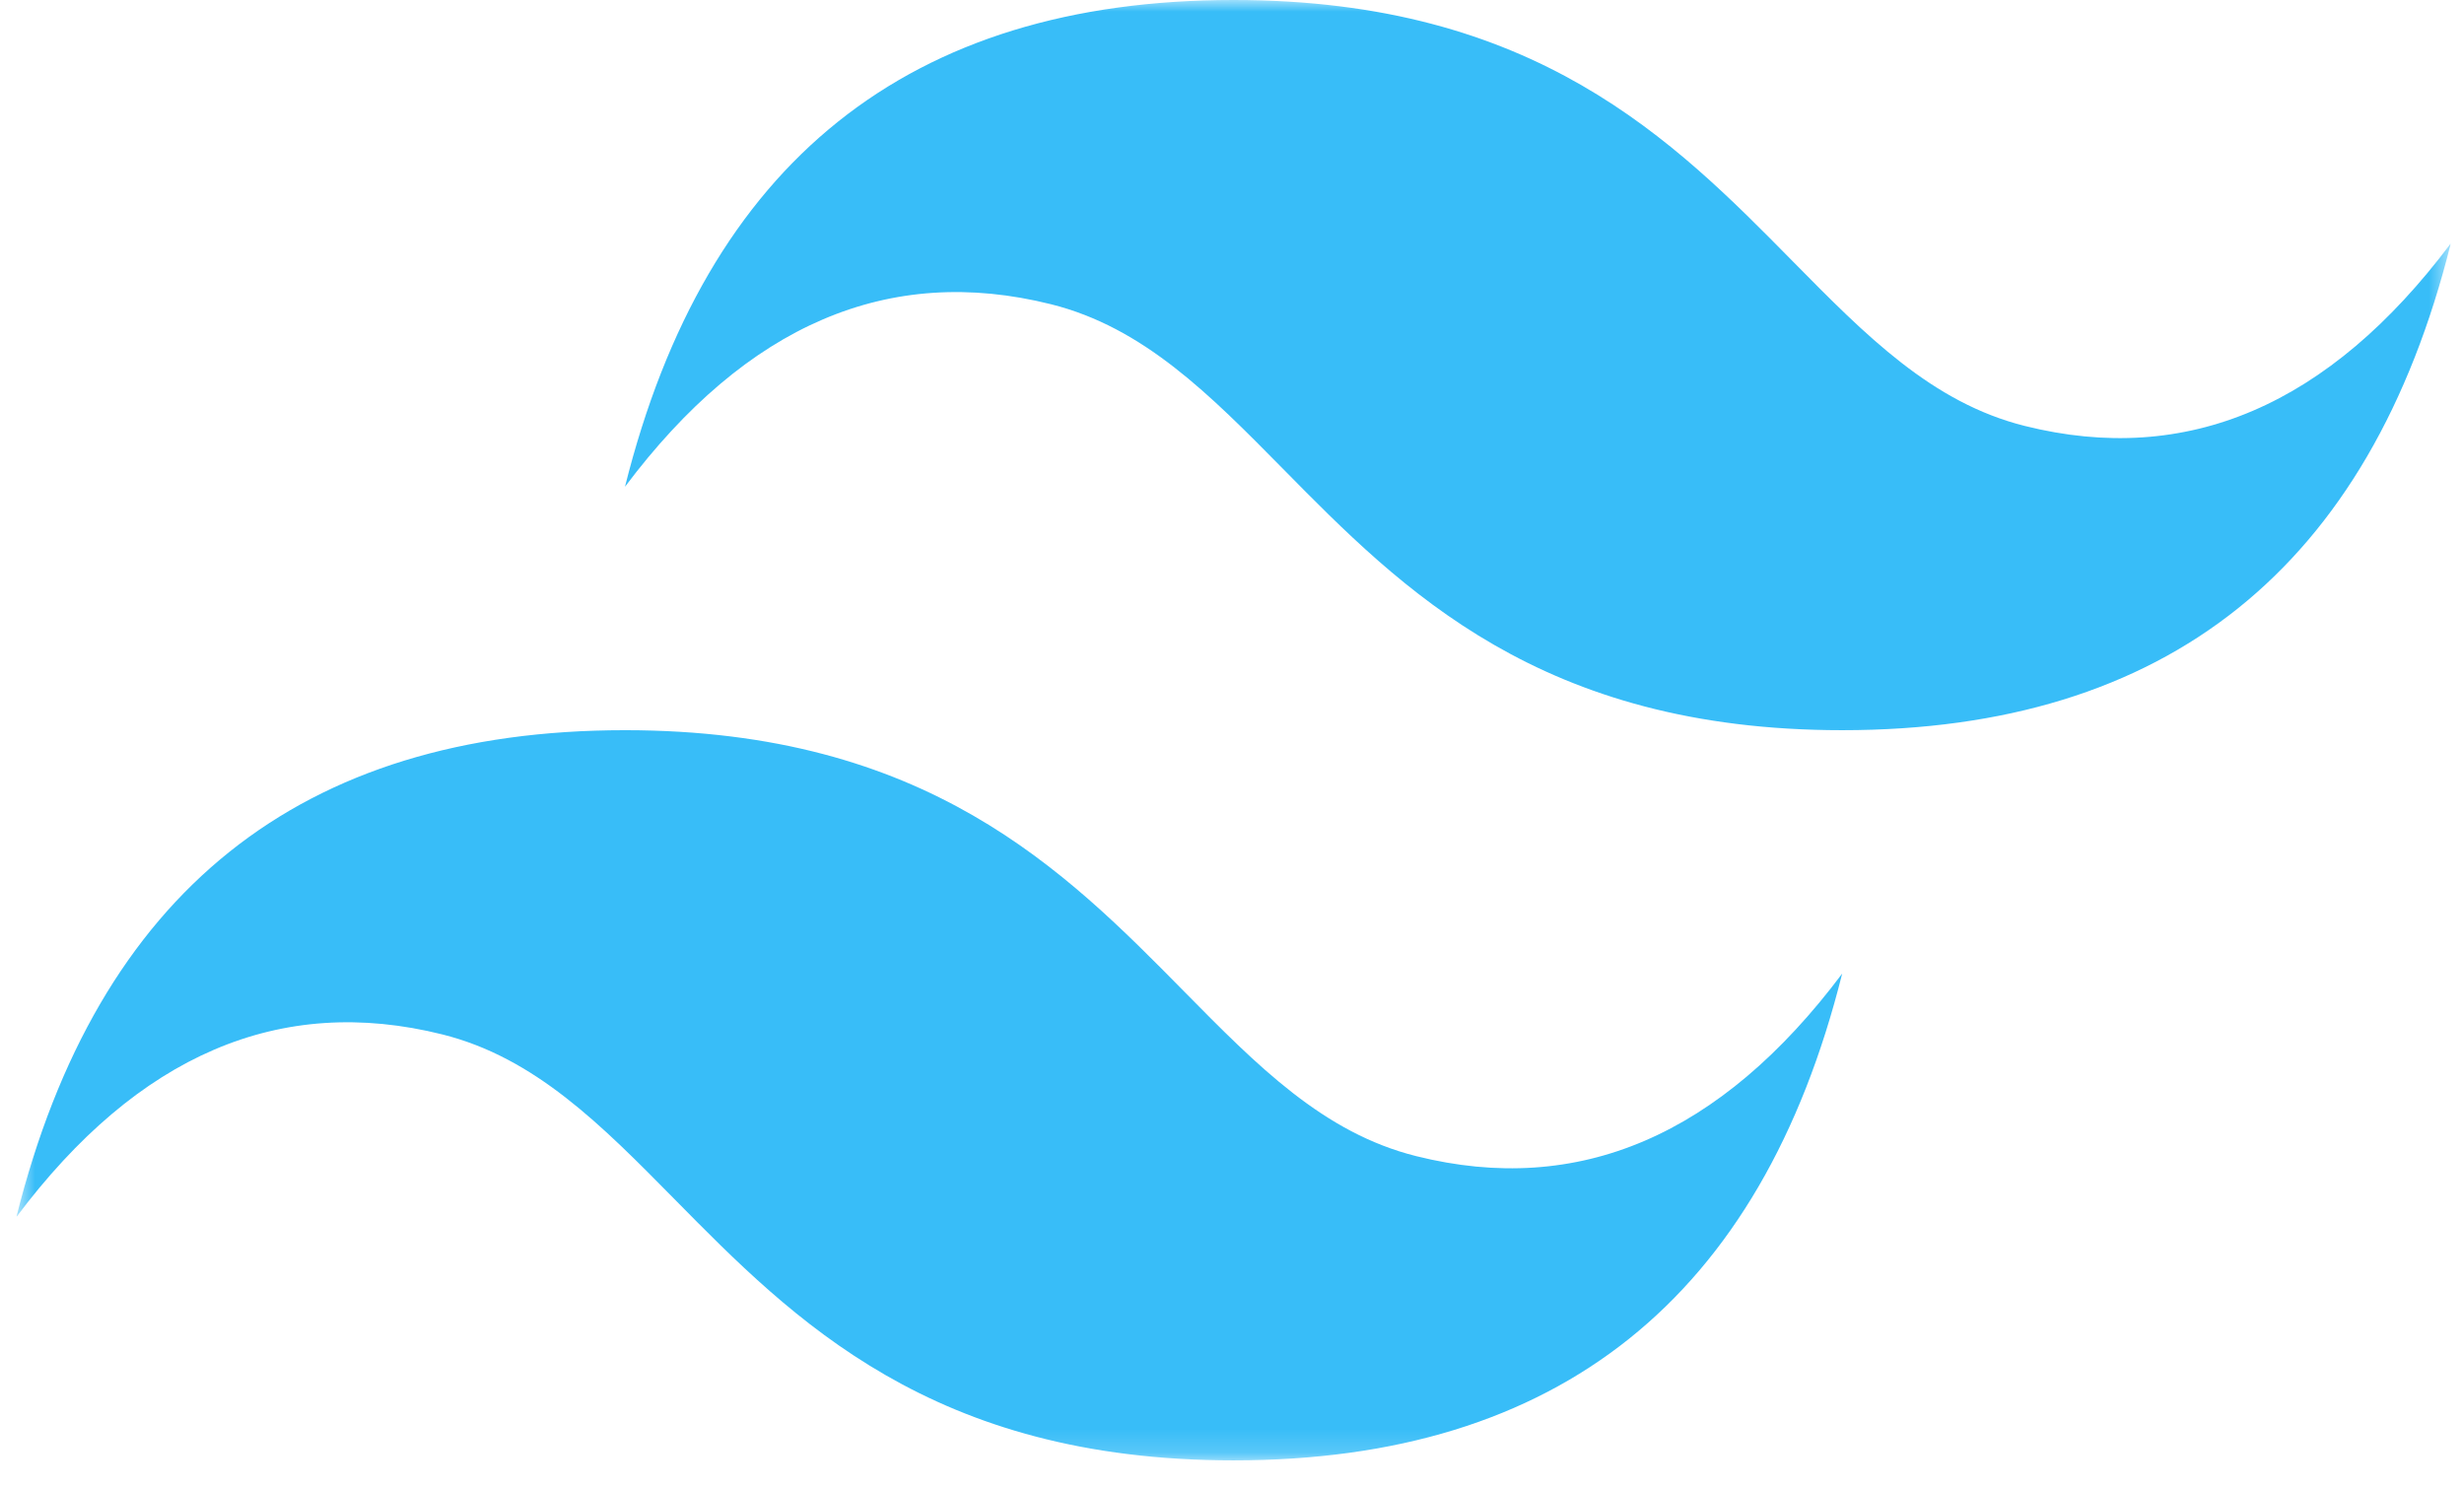 <svg width="106" height="64" viewBox="0 0 106 64" fill="none" xmlns="http://www.w3.org/2000/svg">
<g clip-path="url(#clip0_1_2073)">
<mask id="mask0_1_2073" style="mask-type:luminance" maskUnits="userSpaceOnUse" x="0" y="0" width="106" height="63">
<path d="M0.705 0H105.432V62.836H0.705V0Z" fill="white"/>
</mask>
<g mask="url(#mask0_1_2073)">
<path fill-rule="evenodd" clip-rule="evenodd" d="M53.068 0C39.105 0 30.377 6.982 26.886 20.945C32.123 13.964 38.232 11.345 45.214 13.091C49.197 14.086 52.044 16.977 55.196 20.175C60.329 25.387 66.272 31.418 79.25 31.418C93.214 31.418 101.941 24.436 105.432 10.473C100.195 17.454 94.086 20.073 87.105 18.327C83.121 17.332 80.274 14.441 77.123 11.243C71.989 6.032 66.047 0 53.068 0ZM26.886 31.418C12.923 31.418 4.195 38.4 0.705 52.364C5.941 45.382 12.05 42.764 19.032 44.509C23.015 45.506 25.862 48.396 29.014 51.594C34.147 56.805 40.09 62.836 53.068 62.836C67.032 62.836 75.759 55.855 79.25 41.891C74.014 48.873 67.904 51.491 60.923 49.745C56.939 48.751 54.092 45.859 50.941 42.661C45.807 37.45 39.865 31.418 26.886 31.418Z" fill="#38BDF8"/>
</g>
</g>
<defs>
<clipPath id="clip0_1_2073">
<rect width="104.727" height="64" fill="white" transform="translate(0.705)"/>
</clipPath>
</defs>
</svg>
